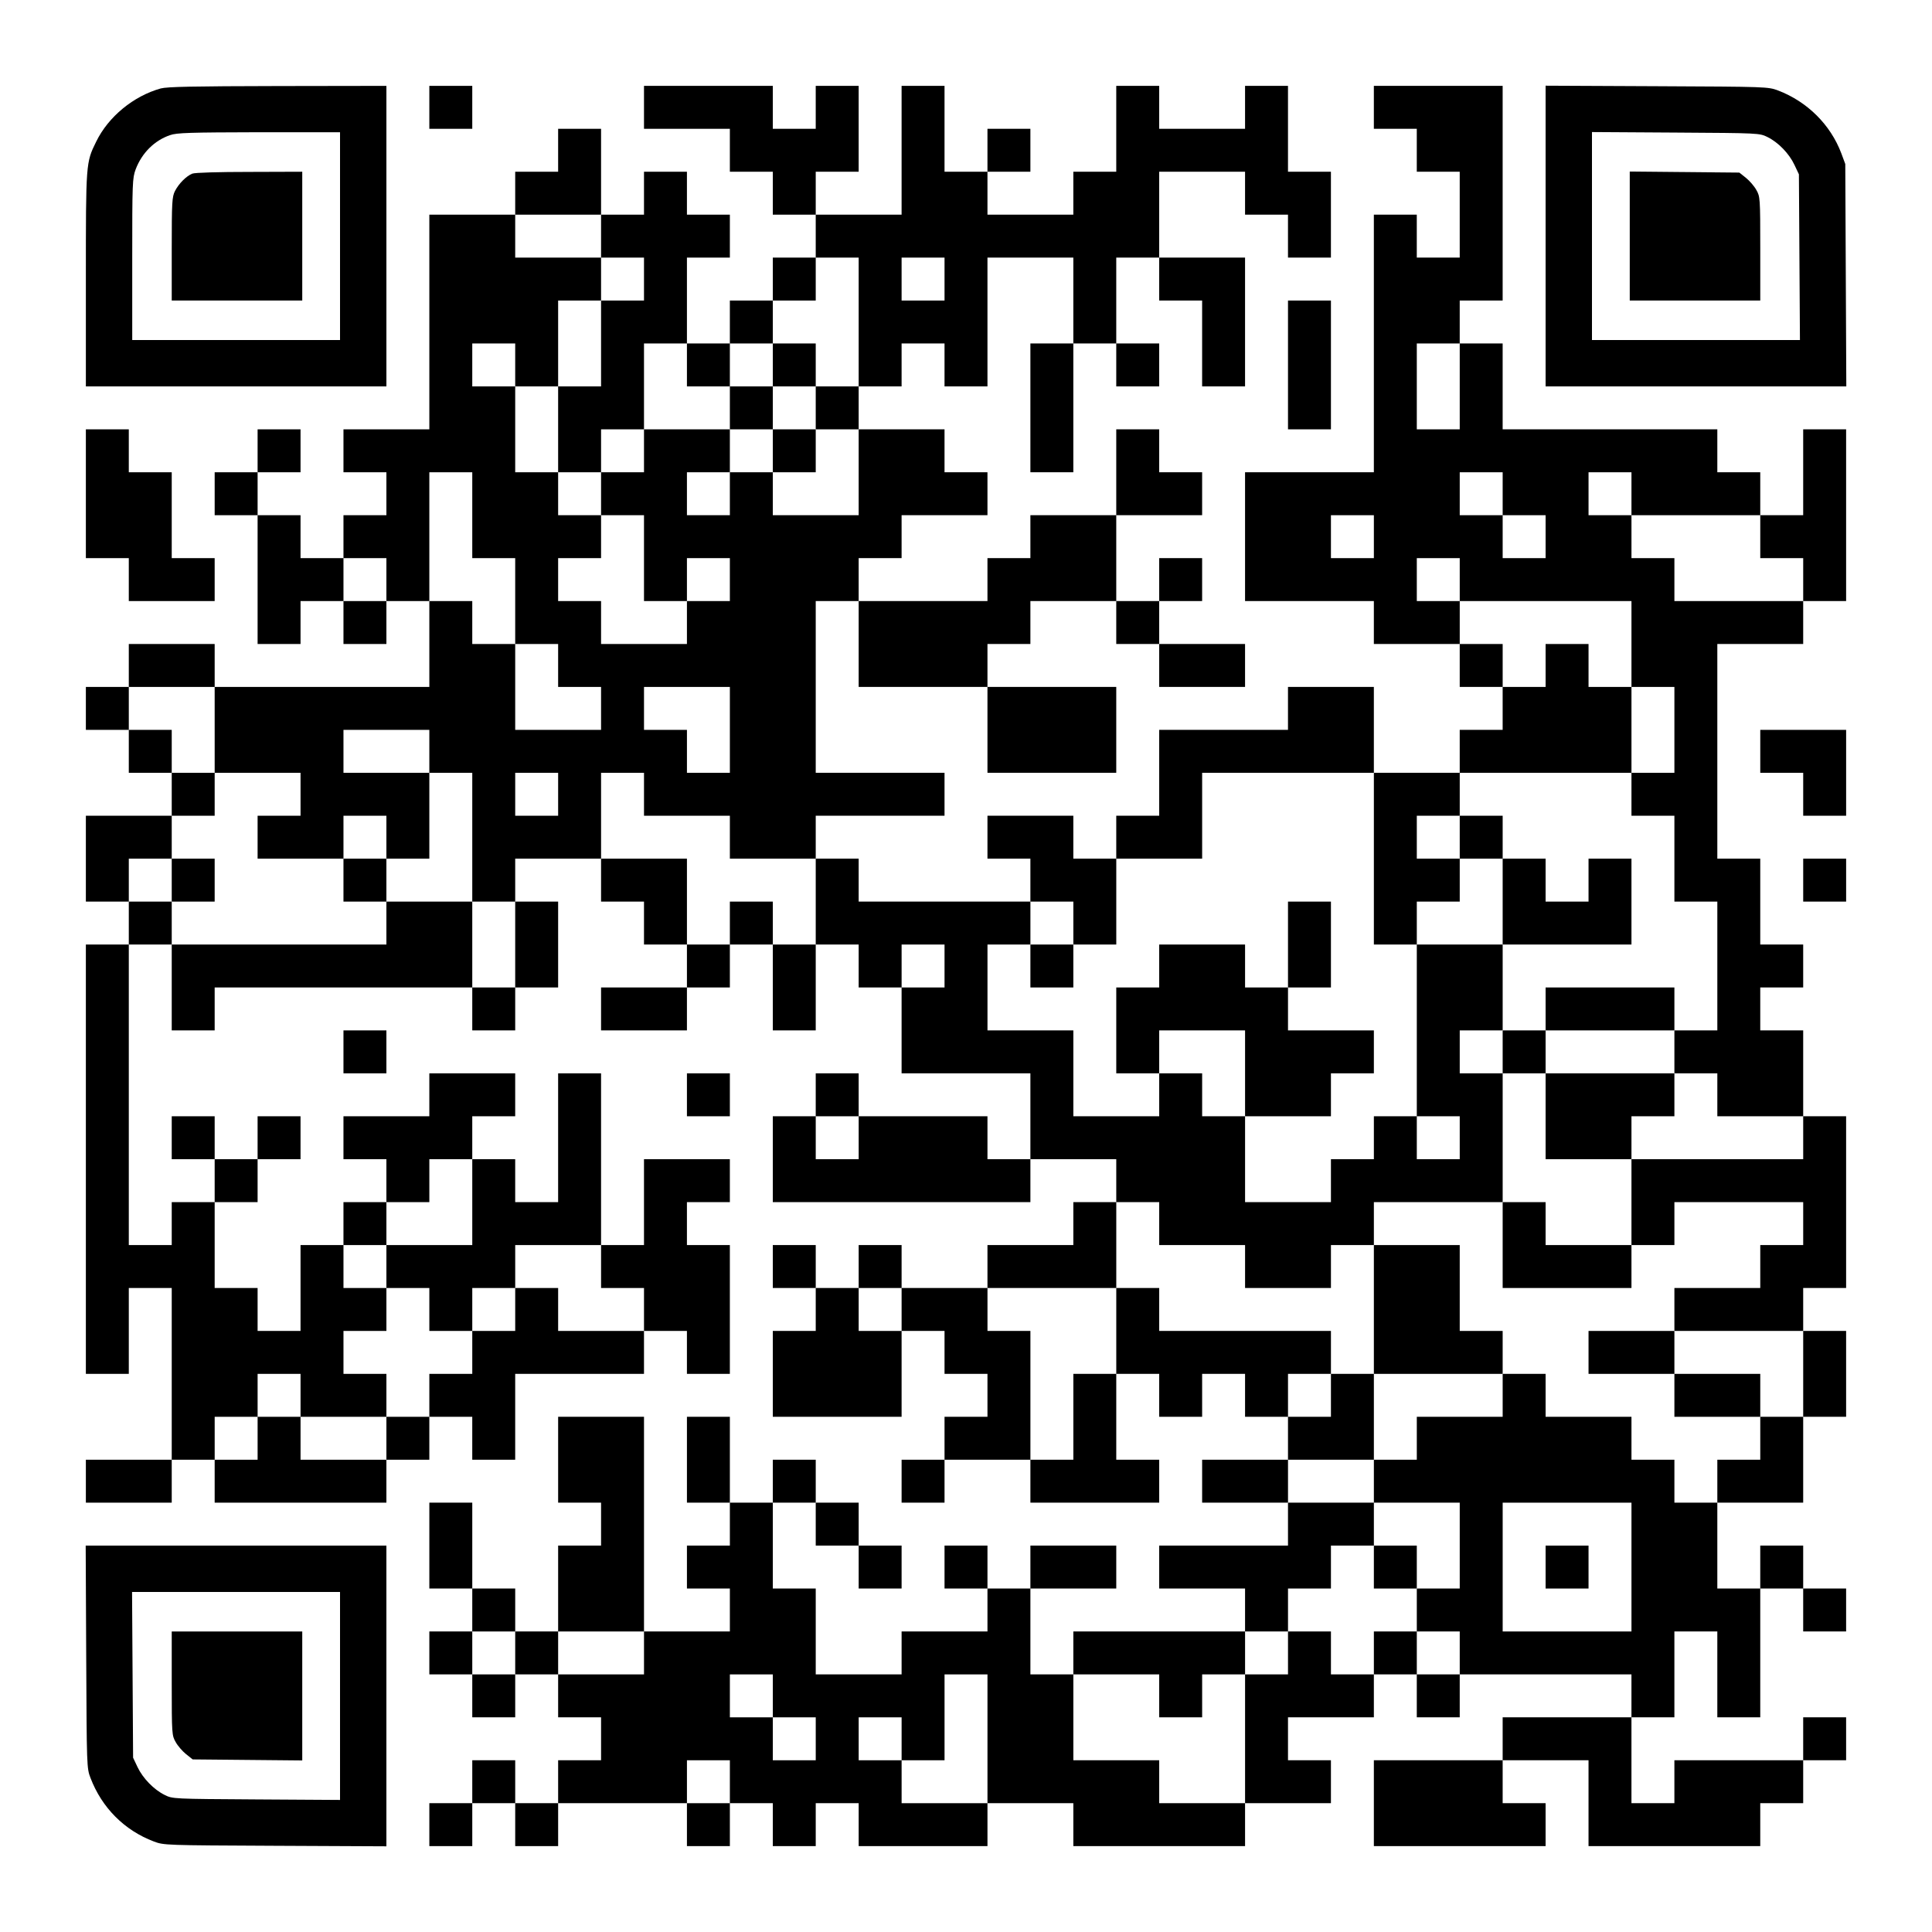 <?xml version="1.0" encoding="UTF-8" standalone="yes"?>
<svg version="1.0" xmlns="http://www.w3.org/2000/svg" width="1125px" height="1125px" viewBox="0 0 1125 1125" preserveAspectRatio="xMidYMid meet">
  <g transform="translate(0,1125) scale(0.1,-0.1)" fill="#000000" stroke="none">
    <path d="M936 10735 c-158 -44 -305 -164 -376 -310 -60 -122 -60 -121 -60
-802 l0 -623 875 0 875 0 0 875 0 875 -632 -1 c-497 -1 -644 -4 -682 -14z
m1044 -860 l0 -605 -605 0 -605 0 0 470 c0 448 1 472 20 524 36 95 109 168
200 199 38 14 116 16 518 17 l472 0 0 -605z"/>
    <path d="M1120 10239 c-35 -14 -78 -57 -101 -101 -17 -34 -19 -62 -19 -338 l0
-300 380 0 380 0 0 375 0 375 -307 -1 c-179 0 -318 -4 -333 -10z"/>
    <path d="M2500 10625 l0 -125 125 0 125 0 0 125 0 125 -125 0 -125 0 0 -125z"/>
    <path d="M3750 10625 l0 -125 250 0 250 0 0 -125 0 -125 125 0 125 0 0 -125 0
-125 125 0 125 0 0 -125 0 -125 -125 0 -125 0 0 -125 0 -125 -125 0 -125 0 0
-125 0 -125 -125 0 -125 0 0 250 0 250 125 0 125 0 0 125 0 125 -125 0 -125 0
0 125 0 125 -125 0 -125 0 0 -125 0 -125 -125 0 -125 0 0 250 0 250 -125 0
-125 0 0 -125 0 -125 -125 0 -125 0 0 -125 0 -125 -250 0 -250 0 0 -625 0
-625 -250 0 -250 0 0 -125 0 -125 125 0 125 0 0 -125 0 -125 -125 0 -125 0 0
-125 0 -125 -125 0 -125 0 0 125 0 125 -125 0 -125 0 0 125 0 125 125 0 125 0
0 125 0 125 -125 0 -125 0 0 -125 0 -125 -125 0 -125 0 0 -125 0 -125 125 0
125 0 0 -375 0 -375 125 0 125 0 0 125 0 125 125 0 125 0 0 -125 0 -125 125 0
125 0 0 125 0 125 125 0 125 0 0 -250 0 -250 -625 0 -625 0 0 125 0 125 -250
0 -250 0 0 -125 0 -125 -125 0 -125 0 0 -125 0 -125 125 0 125 0 0 -125 0
-125 125 0 125 0 0 -125 0 -125 -250 0 -250 0 0 -250 0 -250 125 0 125 0 0
-125 0 -125 -125 0 -125 0 0 -1250 0 -1250 125 0 125 0 0 250 0 250 125 0 125
0 0 -500 0 -500 -250 0 -250 0 0 -125 0 -125 250 0 250 0 0 125 0 125 125 0
125 0 0 -125 0 -125 500 0 500 0 0 125 0 125 125 0 125 0 0 125 0 125 125 0
125 0 0 -125 0 -125 125 0 125 0 0 250 0 250 375 0 375 0 0 125 0 125 125 0
125 0 0 -125 0 -125 125 0 125 0 0 375 0 375 -125 0 -125 0 0 125 0 125 125 0
125 0 0 125 0 125 -250 0 -250 0 0 -250 0 -250 -125 0 -125 0 0 500 0 500
-125 0 -125 0 0 -375 0 -375 -125 0 -125 0 0 125 0 125 -125 0 -125 0 0 125 0
125 125 0 125 0 0 125 0 125 -250 0 -250 0 0 -125 0 -125 -250 0 -250 0 0
-125 0 -125 125 0 125 0 0 -125 0 -125 -125 0 -125 0 0 -125 0 -125 -125 0
-125 0 0 -250 0 -250 -125 0 -125 0 0 125 0 125 -125 0 -125 0 0 250 0 250
125 0 125 0 0 125 0 125 125 0 125 0 0 125 0 125 -125 0 -125 0 0 -125 0 -125
-125 0 -125 0 0 125 0 125 -125 0 -125 0 0 -125 0 -125 125 0 125 0 0 -125 0
-125 -125 0 -125 0 0 -125 0 -125 -125 0 -125 0 0 875 0 875 125 0 125 0 0
-250 0 -250 125 0 125 0 0 125 0 125 750 0 750 0 0 -125 0 -125 125 0 125 0 0
125 0 125 125 0 125 0 0 250 0 250 -125 0 -125 0 0 125 0 125 250 0 250 0 0
-125 0 -125 125 0 125 0 0 -125 0 -125 125 0 125 0 0 -125 0 -125 -250 0 -250
0 0 -125 0 -125 250 0 250 0 0 125 0 125 125 0 125 0 0 125 0 125 125 0 125 0
0 -250 0 -250 125 0 125 0 0 250 0 250 125 0 125 0 0 -125 0 -125 125 0 125 0
0 -250 0 -250 375 0 375 0 0 -250 0 -250 -125 0 -125 0 0 125 0 125 -375 0
-375 0 0 125 0 125 -125 0 -125 0 0 -125 0 -125 -125 0 -125 0 0 -250 0 -250
750 0 750 0 0 125 0 125 250 0 250 0 0 -125 0 -125 -125 0 -125 0 0 -125 0
-125 -250 0 -250 0 0 -125 0 -125 -250 0 -250 0 0 125 0 125 -125 0 -125 0 0
-125 0 -125 -125 0 -125 0 0 125 0 125 -125 0 -125 0 0 -125 0 -125 125 0 125
0 0 -125 0 -125 -125 0 -125 0 0 -250 0 -250 375 0 375 0 0 250 0 250 125 0
125 0 0 -125 0 -125 125 0 125 0 0 -125 0 -125 -125 0 -125 0 0 -125 0 -125
-125 0 -125 0 0 -125 0 -125 125 0 125 0 0 125 0 125 250 0 250 0 0 -125 0
-125 375 0 375 0 0 125 0 125 -125 0 -125 0 0 250 0 250 125 0 125 0 0 -125 0
-125 125 0 125 0 0 125 0 125 125 0 125 0 0 -125 0 -125 125 0 125 0 0 -125 0
-125 -250 0 -250 0 0 -125 0 -125 250 0 250 0 0 -125 0 -125 -375 0 -375 0 0
-125 0 -125 250 0 250 0 0 -125 0 -125 -500 0 -500 0 0 -125 0 -125 -125 0
-125 0 0 250 0 250 250 0 250 0 0 125 0 125 -250 0 -250 0 0 -125 0 -125 -125
0 -125 0 0 125 0 125 -125 0 -125 0 0 -125 0 -125 125 0 125 0 0 -125 0 -125
-250 0 -250 0 0 -125 0 -125 -250 0 -250 0 0 250 0 250 -125 0 -125 0 0 250 0
250 125 0 125 0 0 -125 0 -125 125 0 125 0 0 -125 0 -125 125 0 125 0 0 125 0
125 -125 0 -125 0 0 125 0 125 -125 0 -125 0 0 125 0 125 -125 0 -125 0 0
-125 0 -125 -125 0 -125 0 0 250 0 250 -125 0 -125 0 0 -250 0 -250 125 0 125
0 0 -125 0 -125 -125 0 -125 0 0 -125 0 -125 125 0 125 0 0 -125 0 -125 -250
0 -250 0 0 625 0 625 -250 0 -250 0 0 -250 0 -250 125 0 125 0 0 -125 0 -125
-125 0 -125 0 0 -250 0 -250 -125 0 -125 0 0 125 0 125 -125 0 -125 0 0 250 0
250 -125 0 -125 0 0 -250 0 -250 125 0 125 0 0 -125 0 -125 -125 0 -125 0 0
-125 0 -125 125 0 125 0 0 -125 0 -125 125 0 125 0 0 125 0 125 125 0 125 0 0
-125 0 -125 125 0 125 0 0 -125 0 -125 -125 0 -125 0 0 -125 0 -125 -125 0
-125 0 0 125 0 125 -125 0 -125 0 0 -125 0 -125 -125 0 -125 0 0 -125 0 -125
125 0 125 0 0 125 0 125 125 0 125 0 0 -125 0 -125 125 0 125 0 0 125 0 125
375 0 375 0 0 -125 0 -125 125 0 125 0 0 125 0 125 125 0 125 0 0 -125 0 -125
125 0 125 0 0 125 0 125 125 0 125 0 0 -125 0 -125 375 0 375 0 0 125 0 125
250 0 250 0 0 -125 0 -125 500 0 500 0 0 125 0 125 250 0 250 0 0 125 0 125
-125 0 -125 0 0 125 0 125 250 0 250 0 0 125 0 125 125 0 125 0 0 -125 0 -125
125 0 125 0 0 125 0 125 500 0 500 0 0 -125 0 -125 -375 0 -375 0 0 -125 0
-125 -375 0 -375 0 0 -250 0 -250 500 0 500 0 0 125 0 125 -125 0 -125 0 0
125 0 125 250 0 250 0 0 -250 0 -250 500 0 500 0 0 125 0 125 125 0 125 0 0
125 0 125 125 0 125 0 0 125 0 125 -125 0 -125 0 0 -125 0 -125 -375 0 -375 0
0 -125 0 -125 -125 0 -125 0 0 250 0 250 125 0 125 0 0 250 0 250 125 0 125 0
0 -250 0 -250 125 0 125 0 0 375 0 375 125 0 125 0 0 -125 0 -125 125 0 125 0
0 125 0 125 -125 0 -125 0 0 125 0 125 -125 0 -125 0 0 -125 0 -125 -125 0
-125 0 0 250 0 250 250 0 250 0 0 250 0 250 125 0 125 0 0 250 0 250 -125 0
-125 0 0 125 0 125 125 0 125 0 0 500 0 500 -125 0 -125 0 0 250 0 250 -125 0
-125 0 0 125 0 125 125 0 125 0 0 125 0 125 -125 0 -125 0 0 250 0 250 -125 0
-125 0 0 625 0 625 250 0 250 0 0 125 0 125 125 0 125 0 0 500 0 500 -125 0
-125 0 0 -250 0 -250 -125 0 -125 0 0 125 0 125 -125 0 -125 0 0 125 0 125
-625 0 -625 0 0 250 0 250 -125 0 -125 0 0 125 0 125 125 0 125 0 0 625 0 625
-375 0 -375 0 0 -125 0 -125 125 0 125 0 0 -125 0 -125 125 0 125 0 0 -250 0
-250 -125 0 -125 0 0 125 0 125 -125 0 -125 0 0 -750 0 -750 -375 0 -375 0 0
-375 0 -375 375 0 375 0 0 -125 0 -125 250 0 250 0 0 -125 0 -125 125 0 125 0
0 -125 0 -125 -125 0 -125 0 0 -125 0 -125 -250 0 -250 0 0 250 0 250 -250 0
-250 0 0 -125 0 -125 -375 0 -375 0 0 -250 0 -250 -125 0 -125 0 0 -125 0
-125 -125 0 -125 0 0 125 0 125 -250 0 -250 0 0 -125 0 -125 125 0 125 0 0
-125 0 -125 -500 0 -500 0 0 125 0 125 -125 0 -125 0 0 125 0 125 375 0 375 0
0 125 0 125 -375 0 -375 0 0 500 0 500 125 0 125 0 0 -250 0 -250 375 0 375 0
0 -250 0 -250 375 0 375 0 0 250 0 250 -375 0 -375 0 0 125 0 125 125 0 125 0
0 125 0 125 250 0 250 0 0 -125 0 -125 125 0 125 0 0 -125 0 -125 250 0 250 0
0 125 0 125 -250 0 -250 0 0 125 0 125 125 0 125 0 0 125 0 125 -125 0 -125 0
0 -125 0 -125 -125 0 -125 0 0 250 0 250 250 0 250 0 0 125 0 125 -125 0 -125
0 0 125 0 125 -125 0 -125 0 0 -250 0 -250 -250 0 -250 0 0 -125 0 -125 -125
0 -125 0 0 -125 0 -125 -375 0 -375 0 0 125 0 125 125 0 125 0 0 125 0 125
250 0 250 0 0 125 0 125 -125 0 -125 0 0 125 0 125 -250 0 -250 0 0 125 0 125
125 0 125 0 0 125 0 125 125 0 125 0 0 -125 0 -125 125 0 125 0 0 375 0 375
250 0 250 0 0 -250 0 -250 -125 0 -125 0 0 -375 0 -375 125 0 125 0 0 375 0
375 125 0 125 0 0 -125 0 -125 125 0 125 0 0 125 0 125 -125 0 -125 0 0 250 0
250 125 0 125 0 0 -125 0 -125 125 0 125 0 0 -250 0 -250 125 0 125 0 0 375 0
375 -250 0 -250 0 0 250 0 250 250 0 250 0 0 -125 0 -125 125 0 125 0 0 -125
0 -125 125 0 125 0 0 250 0 250 -125 0 -125 0 0 250 0 250 -125 0 -125 0 0
-125 0 -125 -250 0 -250 0 0 125 0 125 -125 0 -125 0 0 -250 0 -250 -125 0
-125 0 0 -125 0 -125 -250 0 -250 0 0 125 0 125 125 0 125 0 0 125 0 125 -125
0 -125 0 0 -125 0 -125 -125 0 -125 0 0 250 0 250 -125 0 -125 0 0 -375 0
-375 -250 0 -250 0 0 125 0 125 125 0 125 0 0 250 0 250 -125 0 -125 0 0 -125
0 -125 -125 0 -125 0 0 125 0 125 -375 0 -375 0 0 -125z m-250 -750 l0 -125
125 0 125 0 0 -125 0 -125 -125 0 -125 0 0 -250 0 -250 -125 0 -125 0 0 -250
0 -250 125 0 125 0 0 125 0 125 125 0 125 0 0 250 0 250 125 0 125 0 0 -125 0
-125 125 0 125 0 0 125 0 125 125 0 125 0 0 125 0 125 125 0 125 0 0 125 0
125 125 0 125 0 0 -375 0 -375 -125 0 -125 0 0 -125 0 -125 125 0 125 0 0
-250 0 -250 -250 0 -250 0 0 125 0 125 -125 0 -125 0 0 -125 0 -125 -125 0
-125 0 0 125 0 125 125 0 125 0 0 125 0 125 -250 0 -250 0 0 -125 0 -125 -125
0 -125 0 0 -125 0 -125 125 0 125 0 0 -250 0 -250 125 0 125 0 0 125 0 125
125 0 125 0 0 -125 0 -125 -125 0 -125 0 0 -125 0 -125 -250 0 -250 0 0 125 0
125 -125 0 -125 0 0 125 0 125 125 0 125 0 0 125 0 125 -125 0 -125 0 0 125 0
125 -125 0 -125 0 0 250 0 250 -125 0 -125 0 0 125 0 125 125 0 125 0 0 -125
0 -125 125 0 125 0 0 250 0 250 125 0 125 0 0 125 0 125 -250 0 -250 0 0 125
0 125 250 0 250 0 0 -125z m2000 -250 l0 -125 -125 0 -125 0 0 125 0 125 125
0 125 0 0 -125z m3000 -625 l0 -250 -125 0 -125 0 0 250 0 250 125 0 125 0 0
-250z m-5750 -750 l0 -250 125 0 125 0 0 -250 0 -250 125 0 125 0 0 -125 0
-125 125 0 125 0 0 -125 0 -125 -250 0 -250 0 0 250 0 250 -125 0 -125 0 0
125 0 125 -125 0 -125 0 0 375 0 375 125 0 125 0 0 -250z m6000 125 l0 -125
125 0 125 0 0 -125 0 -125 -125 0 -125 0 0 125 0 125 -125 0 -125 0 0 125 0
125 125 0 125 0 0 -125z m750 0 l0 -125 375 0 375 0 0 -125 0 -125 125 0 125
0 0 -125 0 -125 -375 0 -375 0 0 125 0 125 -125 0 -125 0 0 125 0 125 -125 0
-125 0 0 125 0 125 125 0 125 0 0 -125z m-1500 -250 l0 -125 -125 0 -125 0 0
125 0 125 125 0 125 0 0 -125z m-5750 -250 l0 -125 -125 0 -125 0 0 125 0 125
125 0 125 0 0 -125z m6250 0 l0 -125 500 0 500 0 0 -250 0 -250 125 0 125 0 0
-250 0 -250 -125 0 -125 0 0 -125 0 -125 125 0 125 0 0 -250 0 -250 125 0 125
0 0 -375 0 -375 -125 0 -125 0 0 -125 0 -125 125 0 125 0 0 -125 0 -125 250 0
250 0 0 -125 0 -125 -500 0 -500 0 0 -250 0 -250 125 0 125 0 0 125 0 125 375
0 375 0 0 -125 0 -125 -125 0 -125 0 0 -125 0 -125 -250 0 -250 0 0 -125 0
-125 375 0 375 0 0 -250 0 -250 -125 0 -125 0 0 -125 0 -125 -125 0 -125 0 0
-125 0 -125 -125 0 -125 0 0 125 0 125 -125 0 -125 0 0 125 0 125 -250 0 -250
0 0 125 0 125 -125 0 -125 0 0 -125 0 -125 -250 0 -250 0 0 -125 0 -125 -125
0 -125 0 0 -125 0 -125 250 0 250 0 0 -250 0 -250 -125 0 -125 0 0 -125 0
-125 125 0 125 0 0 -125 0 -125 -125 0 -125 0 0 125 0 125 -125 0 -125 0 0
-125 0 -125 -125 0 -125 0 0 125 0 125 -125 0 -125 0 0 -125 0 -125 -125 0
-125 0 0 -375 0 -375 -250 0 -250 0 0 125 0 125 -250 0 -250 0 0 250 0 250
250 0 250 0 0 -125 0 -125 125 0 125 0 0 125 0 125 125 0 125 0 0 125 0 125
125 0 125 0 0 125 0 125 125 0 125 0 0 125 0 125 125 0 125 0 0 125 0 125
-250 0 -250 0 0 125 0 125 250 0 250 0 0 250 0 250 -125 0 -125 0 0 -125 0
-125 -125 0 -125 0 0 125 0 125 125 0 125 0 0 125 0 125 -500 0 -500 0 0 125
0 125 -125 0 -125 0 0 -250 0 -250 -125 0 -125 0 0 -250 0 -250 -125 0 -125 0
0 375 0 375 -125 0 -125 0 0 125 0 125 375 0 375 0 0 250 0 250 125 0 125 0 0
-125 0 -125 250 0 250 0 0 -125 0 -125 250 0 250 0 0 125 0 125 125 0 125 0 0
125 0 125 375 0 375 0 0 375 0 375 -125 0 -125 0 0 125 0 125 125 0 125 0 0
250 0 250 -250 0 -250 0 0 -500 0 -500 125 0 125 0 0 -125 0 -125 -125 0 -125
0 0 125 0 125 -125 0 -125 0 0 -125 0 -125 -125 0 -125 0 0 -125 0 -125 -250
0 -250 0 0 250 0 250 -125 0 -125 0 0 125 0 125 -125 0 -125 0 0 -125 0 -125
-250 0 -250 0 0 250 0 250 -250 0 -250 0 0 250 0 250 125 0 125 0 0 125 0 125
125 0 125 0 0 -125 0 -125 125 0 125 0 0 250 0 250 250 0 250 0 0 250 0 250
500 0 500 0 0 -500 0 -500 125 0 125 0 0 125 0 125 125 0 125 0 0 125 0 125
-125 0 -125 0 0 125 0 125 125 0 125 0 0 125 0 125 500 0 500 0 0 250 0 250
-125 0 -125 0 0 125 0 125 -125 0 -125 0 0 -125 0 -125 -125 0 -125 0 0 125 0
125 -125 0 -125 0 0 125 0 125 -125 0 -125 0 0 125 0 125 125 0 125 0 0 -125z
m-7250 -875 l0 -250 250 0 250 0 0 -125 0 -125 -125 0 -125 0 0 -125 0 -125
250 0 250 0 0 125 0 125 125 0 125 0 0 -125 0 -125 125 0 125 0 0 250 0 250
-250 0 -250 0 0 125 0 125 250 0 250 0 0 -125 0 -125 125 0 125 0 0 -375 0
-375 125 0 125 0 0 -250 0 -250 -125 0 -125 0 0 250 0 250 -250 0 -250 0 0
-125 0 -125 -625 0 -625 0 0 125 0 125 -125 0 -125 0 0 125 0 125 125 0 125 0
0 125 0 125 125 0 125 0 0 125 0 125 -125 0 -125 0 0 125 0 125 -125 0 -125 0
0 125 0 125 250 0 250 0 0 -250z m3000 0 l0 -250 -125 0 -125 0 0 125 0 125
-125 0 -125 0 0 125 0 125 250 0 250 0 0 -250z m-1000 -375 l0 -125 -125 0
-125 0 0 125 0 125 125 0 125 0 0 -125z m500 0 l0 -125 250 0 250 0 0 -125 0
-125 250 0 250 0 0 -250 0 -250 -125 0 -125 0 0 125 0 125 -125 0 -125 0 0
-125 0 -125 -125 0 -125 0 0 250 0 250 -250 0 -250 0 0 250 0 250 125 0 125 0
0 -125z m1750 -1000 l0 -125 -125 0 -125 0 0 125 0 125 125 0 125 0 0 -125z
m-500 -1000 l0 -125 -125 0 -125 0 0 125 0 125 125 0 125 0 0 -125z m-2250
-375 l0 -250 -250 0 -250 0 0 -125 0 -125 125 0 125 0 0 -125 0 -125 125 0
125 0 0 125 0 125 125 0 125 0 0 125 0 125 250 0 250 0 0 -125 0 -125 125 0
125 0 0 -125 0 -125 -250 0 -250 0 0 125 0 125 -125 0 -125 0 0 -125 0 -125
-125 0 -125 0 0 -125 0 -125 -125 0 -125 0 0 -125 0 -125 -125 0 -125 0 0
-125 0 -125 -250 0 -250 0 0 125 0 125 -125 0 -125 0 0 -125 0 -125 -125 0
-125 0 0 125 0 125 125 0 125 0 0 125 0 125 125 0 125 0 0 -125 0 -125 250 0
250 0 0 125 0 125 -125 0 -125 0 0 125 0 125 125 0 125 0 0 125 0 125 -125 0
-125 0 0 125 0 125 125 0 125 0 0 125 0 125 125 0 125 0 0 125 0 125 125 0
125 0 0 -250z m2500 -625 l0 -125 -125 0 -125 0 0 125 0 125 125 0 125 0 0
-125z m4250 -1500 l0 -375 -375 0 -375 0 0 375 0 375 375 0 375 0 0 -375z
m-6500 -500 l0 -125 -125 0 -125 0 0 125 0 125 125 0 125 0 0 -125z m750 0 l0
-125 -250 0 -250 0 0 125 0 125 250 0 250 0 0 -125z m750 -250 l0 -125 125 0
125 0 0 -125 0 -125 -125 0 -125 0 0 125 0 125 -125 0 -125 0 0 125 0 125 125
0 125 0 0 -125z m1250 -250 l0 -375 -250 0 -250 0 0 125 0 125 -125 0 -125 0
0 125 0 125 125 0 125 0 0 -125 0 -125 125 0 125 0 0 250 0 250 125 0 125 0 0
-375z m-1500 -250 l0 -125 -125 0 -125 0 0 125 0 125 125 0 125 0 0 -125z"/>
    <path d="M4500 9125 l0 -125 -125 0 -125 0 0 -125 0 -125 125 0 125 0 0 -125
0 -125 125 0 125 0 0 125 0 125 -125 0 -125 0 0 125 0 125 125 0 125 0 0 125
0 125 -125 0 -125 0 0 -125z"/>
    <path d="M8500 6375 l0 -125 125 0 125 0 0 -250 0 -250 375 0 375 0 0 250 0
250 -125 0 -125 0 0 -125 0 -125 -125 0 -125 0 0 125 0 125 -125 0 -125 0 0
125 0 125 -125 0 -125 0 0 -125z"/>
    <path d="M7500 5750 l0 -250 -125 0 -125 0 0 125 0 125 -250 0 -250 0 0 -125
0 -125 -125 0 -125 0 0 -250 0 -250 125 0 125 0 0 125 0 125 250 0 250 0 0
-250 0 -250 250 0 250 0 0 125 0 125 125 0 125 0 0 125 0 125 -250 0 -250 0 0
125 0 125 125 0 125 0 0 250 0 250 -125 0 -125 0 0 -250z"/>
    <path d="M6000 5625 l0 -125 125 0 125 0 0 125 0 125 -125 0 -125 0 0 -125z"/>
    <path d="M9000 5375 l0 -125 -125 0 -125 0 0 -125 0 -125 125 0 125 0 0 -250
0 -250 250 0 250 0 0 125 0 125 125 0 125 0 0 125 0 125 -375 0 -375 0 0 125
0 125 375 0 375 0 0 125 0 125 -375 0 -375 0 0 -125z"/>
    <path d="M8750 4000 l0 -250 375 0 375 0 0 125 0 125 -250 0 -250 0 0 125 0
125 -125 0 -125 0 0 -250z"/>
    <path d="M8000 3625 l0 -375 375 0 375 0 0 125 0 125 -125 0 -125 0 0 250 0
250 -250 0 -250 0 0 -375z"/>
    <path d="M9250 3375 l0 -125 250 0 250 0 0 -125 0 -125 250 0 250 0 0 125 0
125 -250 0 -250 0 0 125 0 125 -250 0 -250 0 0 -125z"/>
    <path d="M8000 2125 l0 -125 125 0 125 0 0 125 0 125 -125 0 -125 0 0 -125z"/>
    <path d="M1000 6125 l0 -125 125 0 125 0 0 125 0 125 -125 0 -125 0 0 -125z"/>
    <path d="M2000 6125 l0 -125 125 0 125 0 0 125 0 125 -125 0 -125 0 0 -125z"/>
    <path d="M9000 2125 l0 -125 125 0 125 0 0 125 0 125 -125 0 -125 0 0 -125z"/>
    <path d="M9000 9875 l0 -875 875 0 876 0 -3 648 -3 647 -23 62 c-63 167 -198
301 -368 366 -59 22 -64 22 -706 25 l-648 3 0 -876z m1292 577 c63 -31 126
-96 157 -162 l26 -55 3 -482 3 -483 -606 0 -605 0 0 605 0 606 488 -3 c486 -3
487 -3 534 -26z"/>
    <path d="M9490 9875 l0 -375 380 0 380 0 0 303 c0 294 -1 303 -23 341 -12 22
-39 53 -60 70 l-39 31 -319 3 -319 3 0 -376z"/>
    <path d="M7500 9125 l0 -375 125 0 125 0 0 375 0 375 -125 0 -125 0 0 -375z"/>
    <path d="M500 8375 l0 -375 125 0 125 0 0 -125 0 -125 250 0 250 0 0 125 0
125 -125 0 -125 0 0 250 0 250 -125 0 -125 0 0 125 0 125 -125 0 -125 0 0
-375z"/>
    <path d="M10250 6875 l0 -125 125 0 125 0 0 -125 0 -125 125 0 125 0 0 250 0
250 -250 0 -250 0 0 -125z"/>
    <path d="M10500 6125 l0 -125 125 0 125 0 0 125 0 125 -125 0 -125 0 0 -125z"/>
    <path d="M2000 5125 l0 -125 125 0 125 0 0 125 0 125 -125 0 -125 0 0 -125z"/>
    <path d="M4000 4875 l0 -125 125 0 125 0 0 125 0 125 -125 0 -125 0 0 -125z"/>
    <path d="M502 1603 c3 -641 3 -649 25 -706 66 -173 197 -305 369 -370 59 -22
64 -22 707 -25 l647 -3 0 876 0 875 -875 0 -876 0 3 -647z m1478 -228 l0 -606
-487 3 c-485 3 -488 3 -534 26 -63 31 -127 97 -158 162 l-26 55 -3 483 -3 482
606 0 605 0 0 -605z"/>
    <path d="M1000 1448 c0 -295 1 -304 23 -342 12 -22 39 -53 60 -70 l39 -31 319
-3 319 -3 0 376 0 375 -380 0 -380 0 0 -302z"/>
  </g>
</svg>